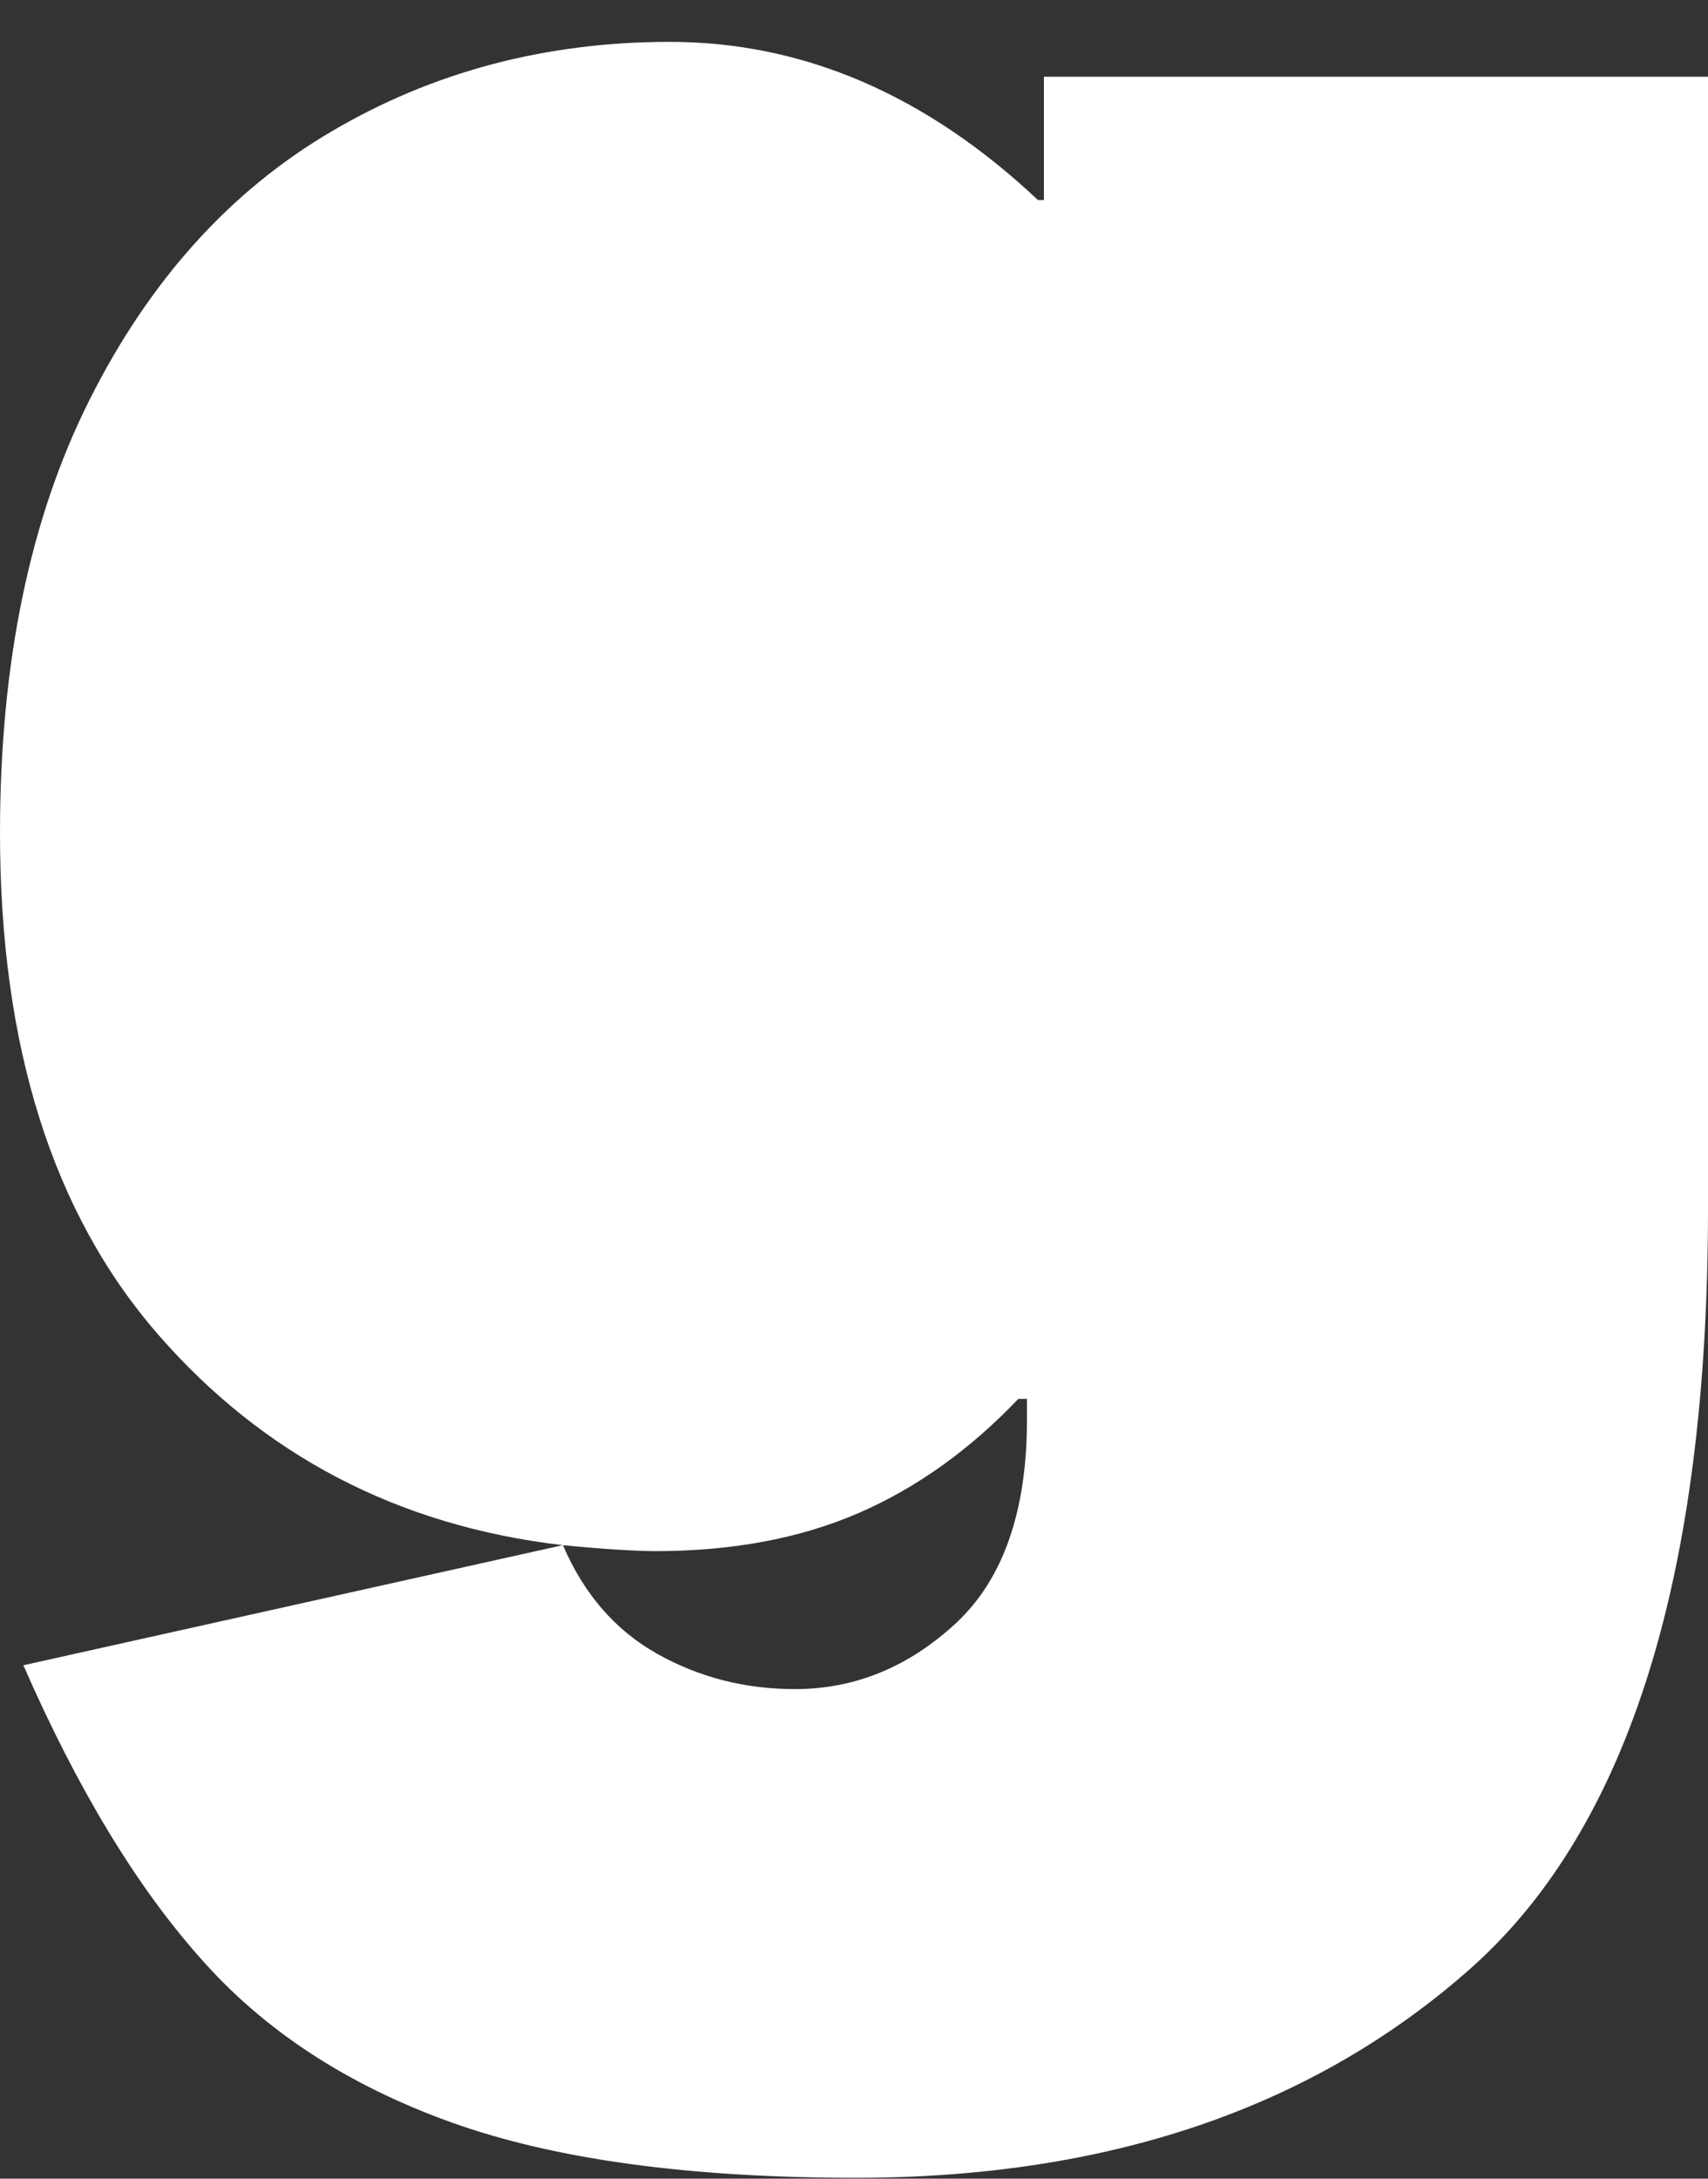 <svg width="40" height="51" viewBox="0 0 40 51" fill="none" xmlns="http://www.w3.org/2000/svg">
<rect x="0" y="0" width="40" height="51" fill="#333333" stroke="none"/>
<path d="M40 28.282V1.796H24.448V4.683H24.309C21.683 2.215 18.81 0.98 15.681 0.98C12.787 0.98 10.139 1.678 7.771 3.073C5.391 4.468 3.505 6.561 2.101 9.351C0.697 12.142 0 15.522 0 19.504C0 24.494 1.233 28.401 3.698 31.234C6.163 34.067 9.325 35.72 13.173 36.17C14.169 36.267 14.898 36.31 15.348 36.31C17.16 36.31 18.746 36.009 20.107 35.419C21.468 34.829 22.712 33.938 23.848 32.747H24.051V33.23C24.051 35.376 23.494 36.965 22.39 37.995C21.276 39.025 20.021 39.54 18.617 39.54C17.438 39.54 16.367 39.261 15.391 38.714C14.416 38.167 13.676 37.319 13.183 36.17L0.547 38.982C1.811 41.869 3.194 44.155 4.695 45.84C6.184 47.535 8.146 48.813 10.568 49.682C12.99 50.551 16.152 50.98 20.043 50.98C25.97 50.98 30.782 49.339 34.48 46.044C38.157 42.749 40 36.836 40 28.282Z" fill="#fff"/>
</svg>
